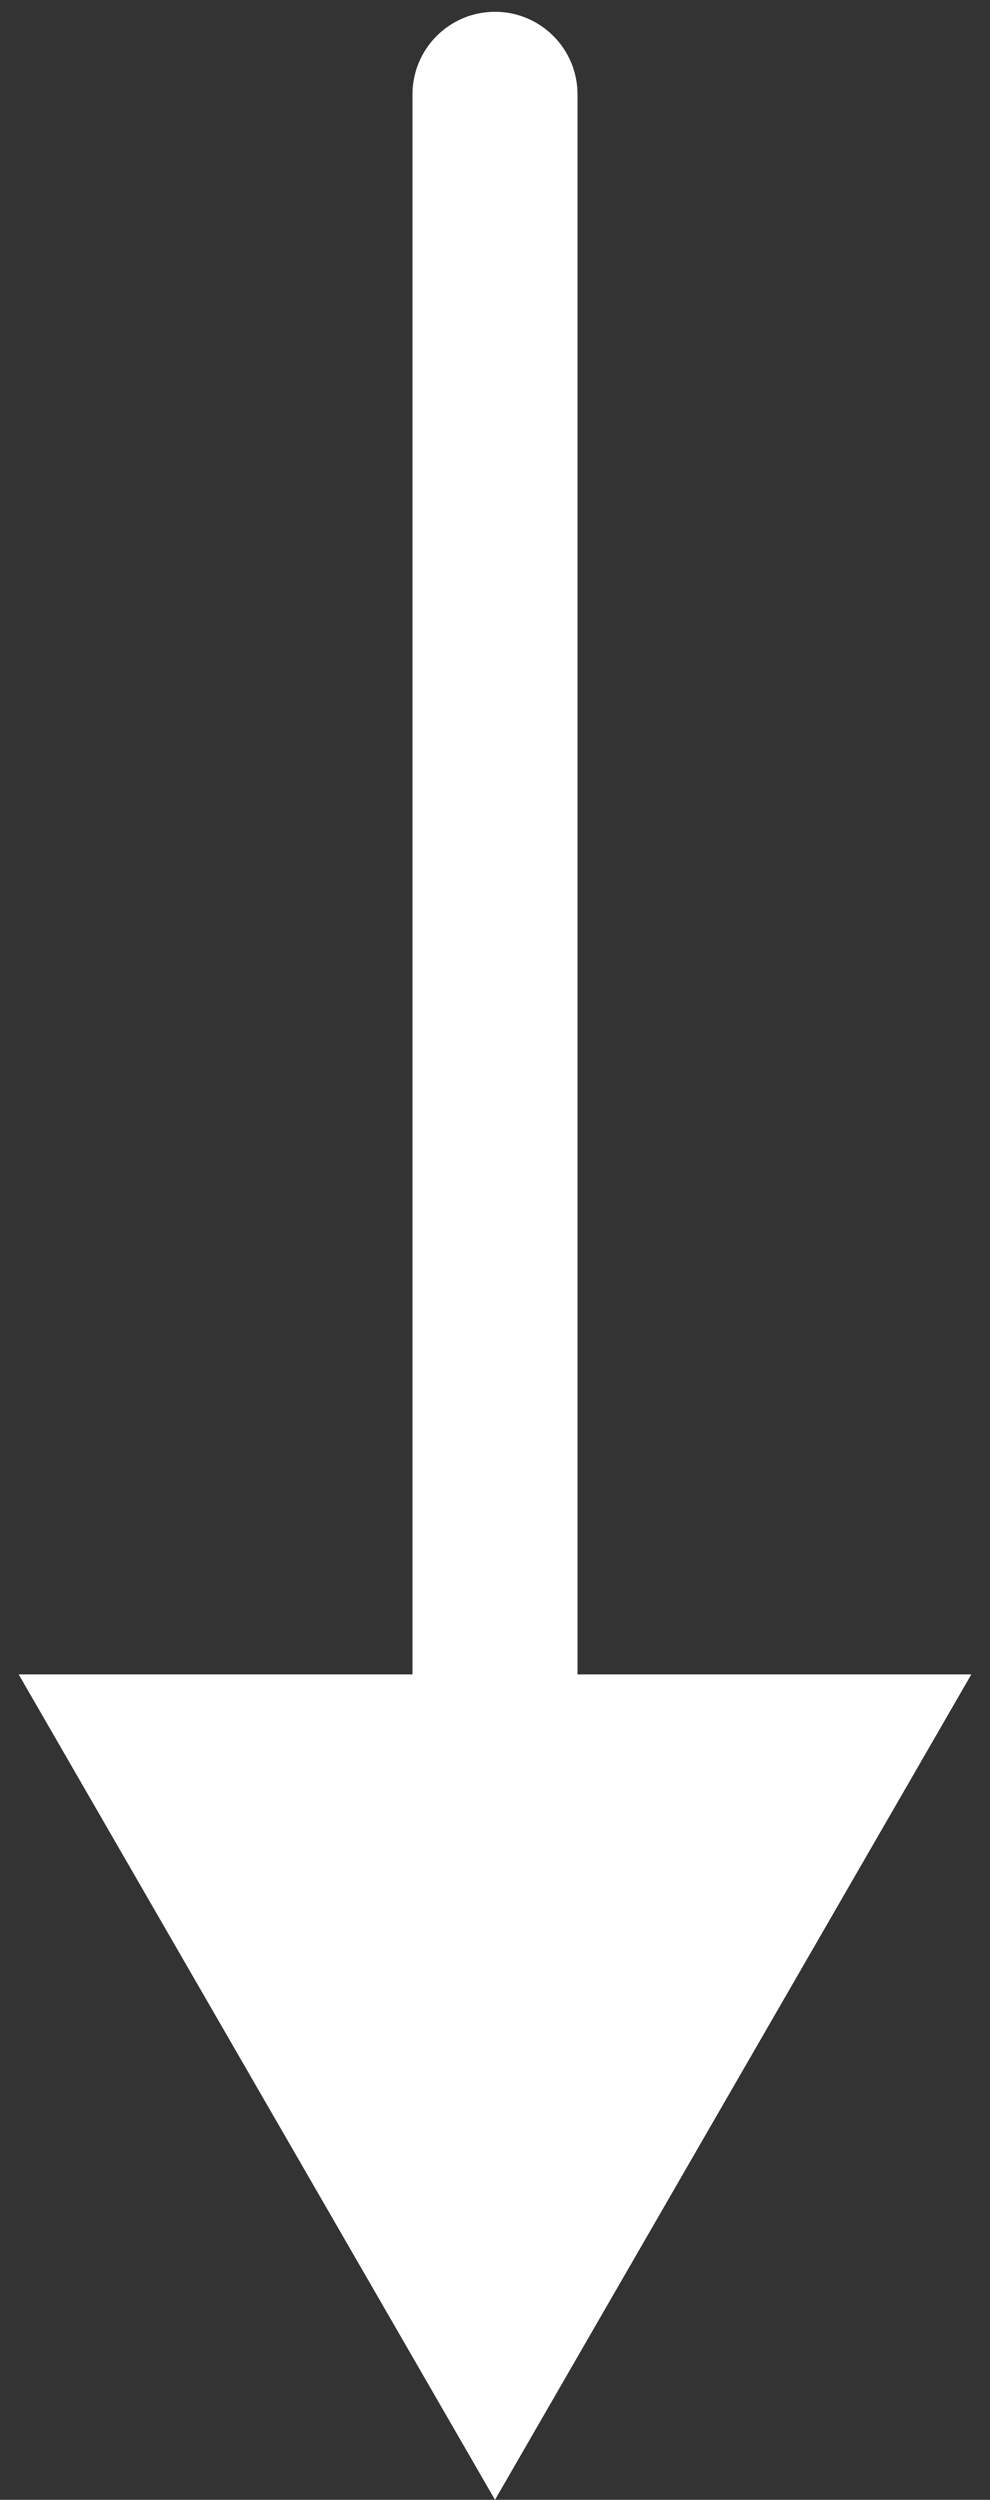 <?xml version="1.0" encoding="UTF-8"?> <svg xmlns="http://www.w3.org/2000/svg" width="42" height="106" viewBox="0 0 42 106" fill="none"><rect x="0" y="0" width="42" height="106" fill="#333333" stroke="none"/><path d="M24.5 4C24.5 2.067 22.933 0.5 21 0.5C19.067 0.5 17.5 2.067 17.5 4H24.5ZM21 106L41.207 71H0.793L21 106ZM17.5 4V74.5H24.5V4H17.5Z" fill="white"></path></svg> 